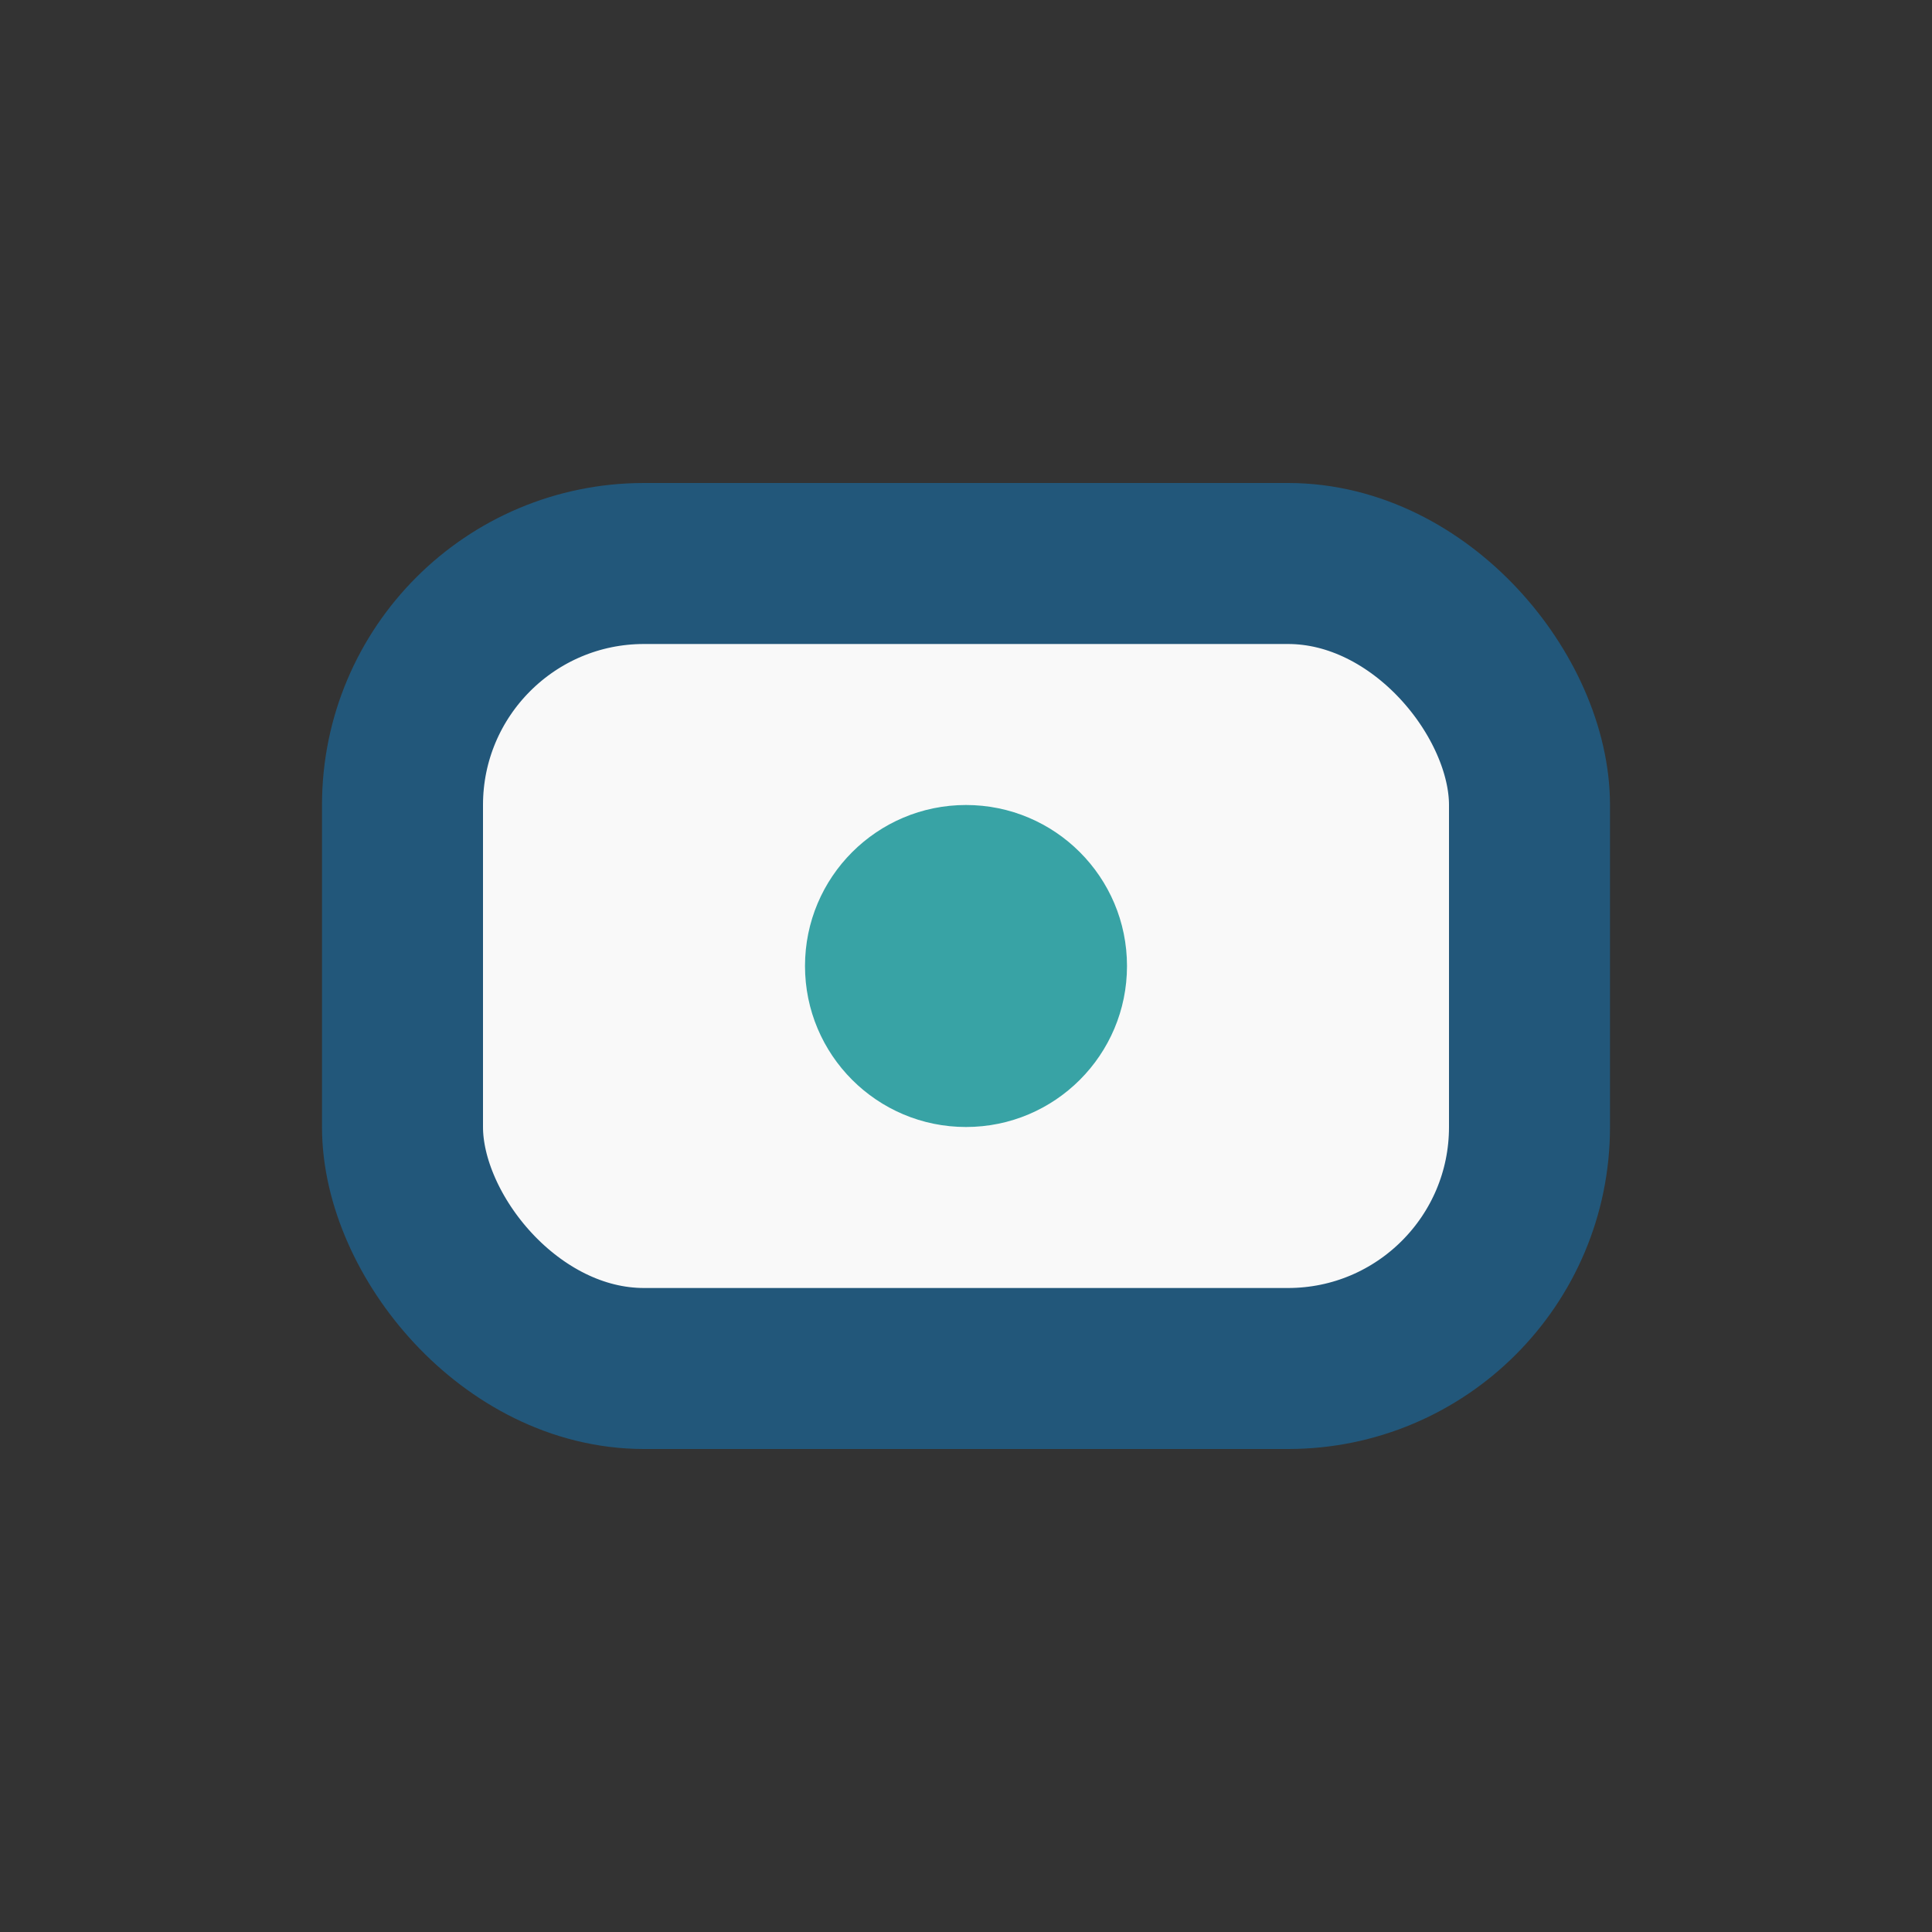 <?xml version="1.0" encoding="UTF-8"?>
<svg xmlns="http://www.w3.org/2000/svg" width="24" height="24" viewBox="0 0 24 24"><rect x="0" y="0" width="24" height="24" fill="#333333" stroke="none"/><rect x="5" y="7" width="14" height="10" rx="3" fill="#F9F9F9" stroke="#22577A" stroke-width="2"/><circle cx="12" cy="12" r="2" fill="#38A3A5"/></svg>